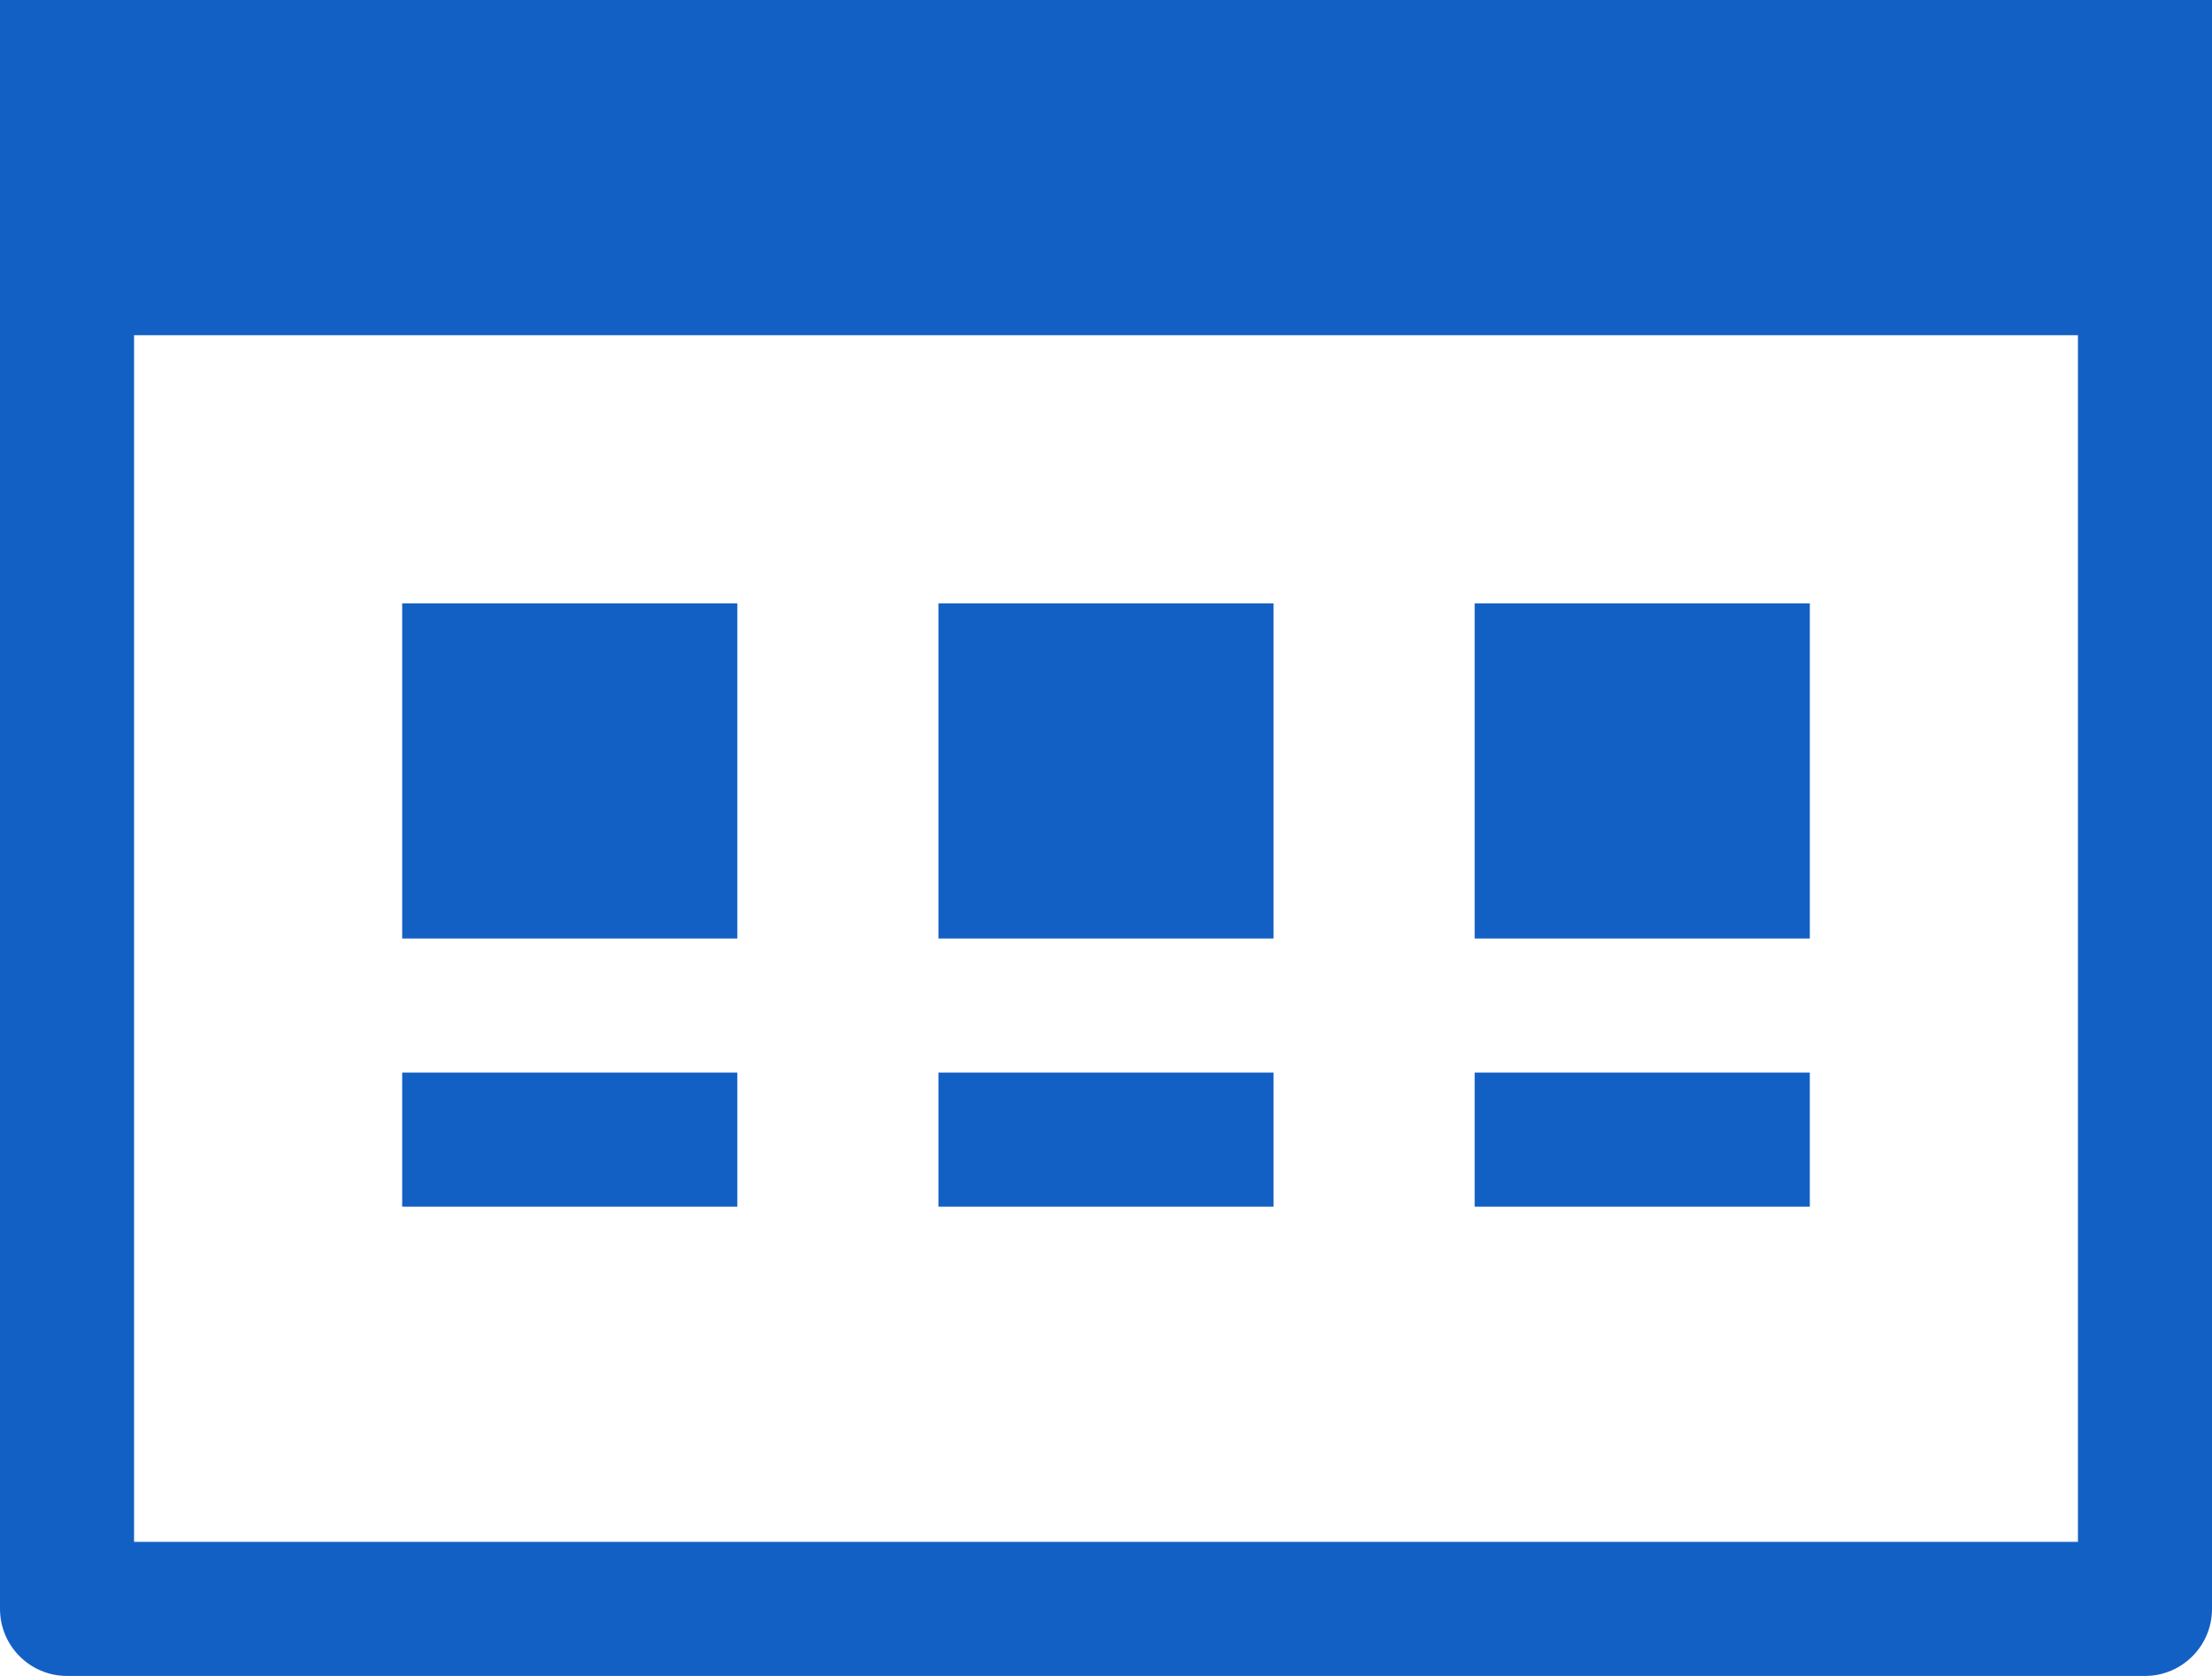 <?xml version="1.0" encoding="UTF-8"?>
<svg width="33px" height="25px" viewBox="0 0 33 25" version="1.1" xmlns="http://www.w3.org/2000/svg" xmlns:xlink="http://www.w3.org/1999/xlink">
    <!-- Generator: sketchtool 64 (101010) - https://sketch.com -->
    <title>F007A373-59BD-4B0E-95FC-E40E04A9240E</title>
    <desc>Created with sketchtool.</desc>
    <g id="home" stroke="none" stroke-width="1" fill="none" fill-rule="evenodd">
        <g id="sharpcloud-home" transform="translate(-379, -3142)" fill="#1360C5">
            <g id="dashboards-icon" transform="translate(379, 3142)">
                <rect id="Rectangle" x="6" y="9" width="5" height="5"></rect>
                <rect id="Rectangle" x="14" y="9" width="5" height="5"></rect>
                <rect id="Rectangle" x="22" y="9" width="5" height="5"></rect>
                <rect id="Rectangle" x="0" y="0" width="33" height="4"></rect>
                <path d="M32,3 C32.552,3 33,3.448 33,4 L33,24 C33,24.552 32.552,25 32,25 L1,25 C0.448,25 0,24.552 0,24 L0,4 C0,3.448 0.448,3 1,3 L32,3 Z M31,5 L2,5 L2,23 L31,23 L31,5 Z" id="Rectangle" fill-rule="nonzero"></path>
                <polygon id="Path-15" fill-rule="nonzero" points="11 16 11 18 6 18 6 16"></polygon>
                <polygon id="Path-15" fill-rule="nonzero" points="19 16 19 18 14 18 14 16"></polygon>
                <polygon id="Path-15" fill-rule="nonzero" points="27 16 27 18 22 18 22 16"></polygon>
            </g>
        </g>
    </g>
</svg>
